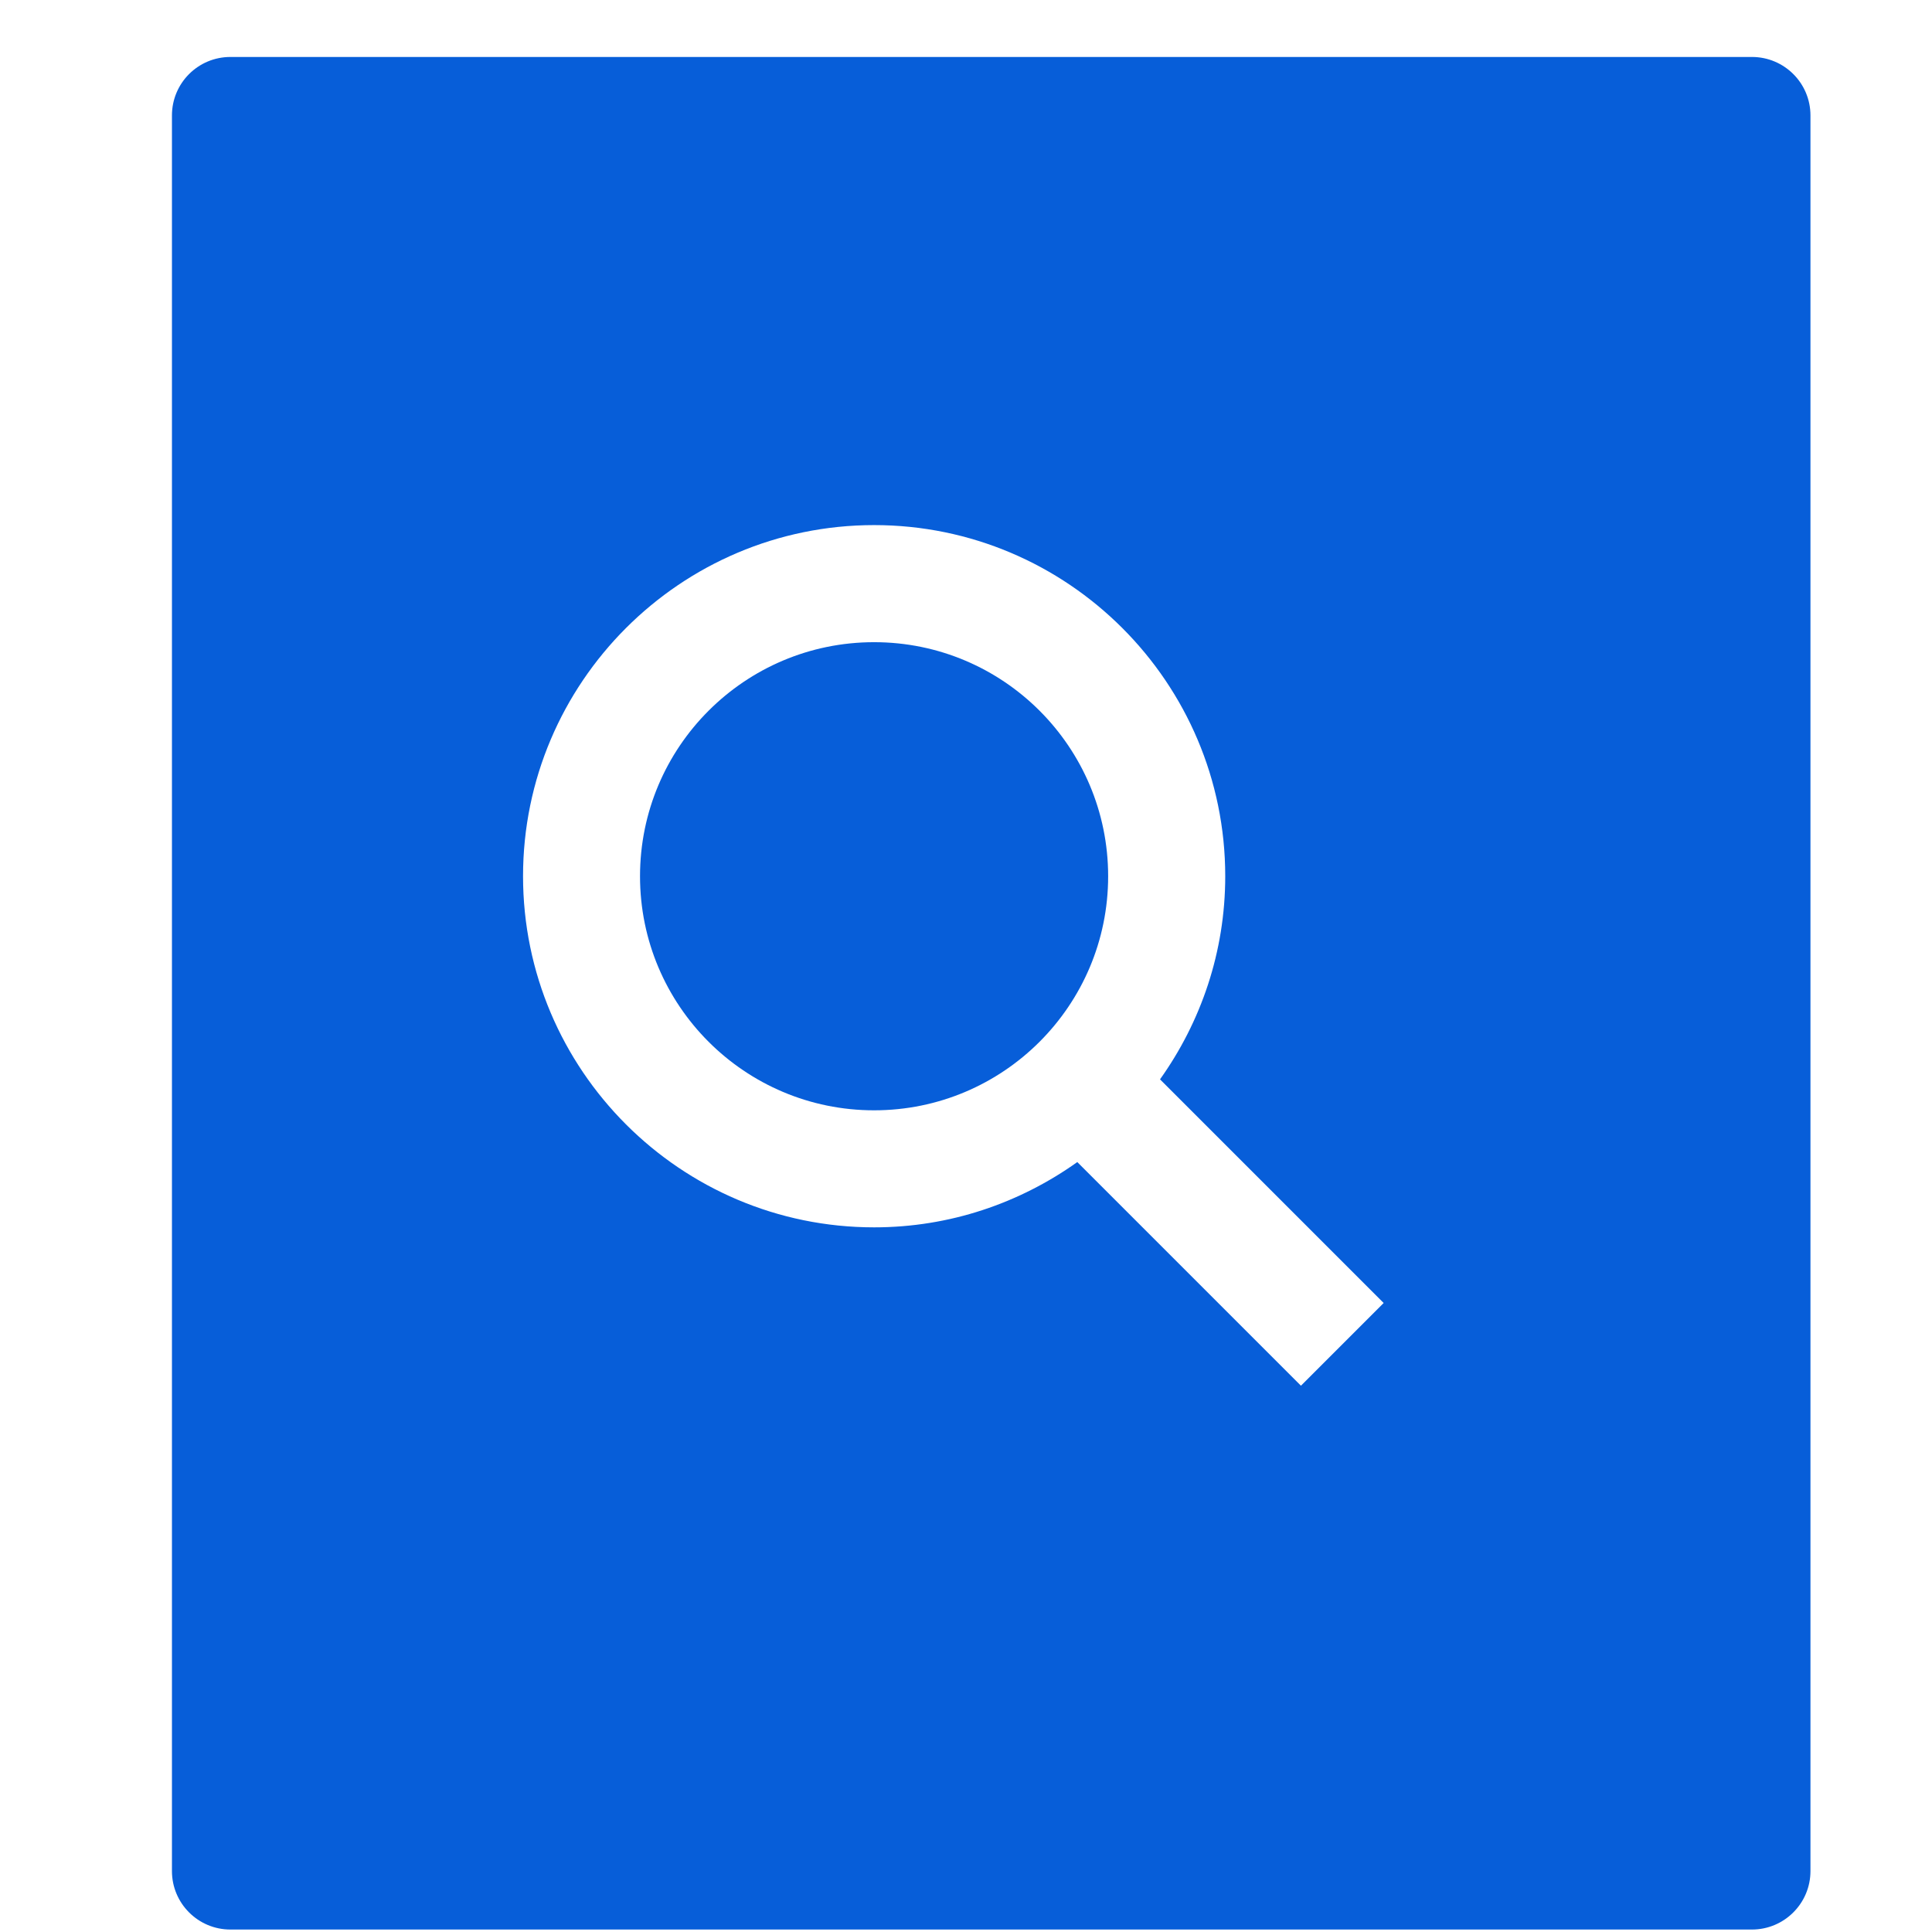 <svg width="33" height="33" viewBox="0 0 33 33" fill="none" xmlns="http://www.w3.org/2000/svg">
<g clip-path="url(#clip0)">
<path d="M29.924 0.973H3.936C3.384 0.973 2.937 1.419 2.937 1.972V31.959C2.937 32.511 3.384 32.958 3.936 32.958H29.924C30.476 32.958 30.924 32.511 30.924 31.959V1.972C30.924 1.419 30.476 0.973 29.924 0.973ZM22.221 23.669L18.401 19.849C17.42 20.548 16.225 20.964 14.931 20.964C11.624 20.964 8.934 18.274 8.934 14.966C8.934 11.659 11.624 8.969 14.931 8.969C18.239 8.969 20.928 11.659 20.928 14.966C20.928 16.26 20.513 17.455 19.814 18.436L23.634 22.256L22.221 23.669Z" fill="#075ED9"/>
<path d="M14.93 18.965C17.138 18.965 18.928 17.175 18.928 14.967C18.928 12.759 17.138 10.969 14.93 10.969C12.722 10.969 10.932 12.759 10.932 14.967C10.932 17.175 12.722 18.965 14.93 18.965Z" fill="#075ED9"/>
</g>
<defs>
<clipPath id="clip0">
<rect width="31.986" height="31.986" fill="white" transform="translate(0.937 0.973)"/>
</clipPath>
</defs>
</svg>
